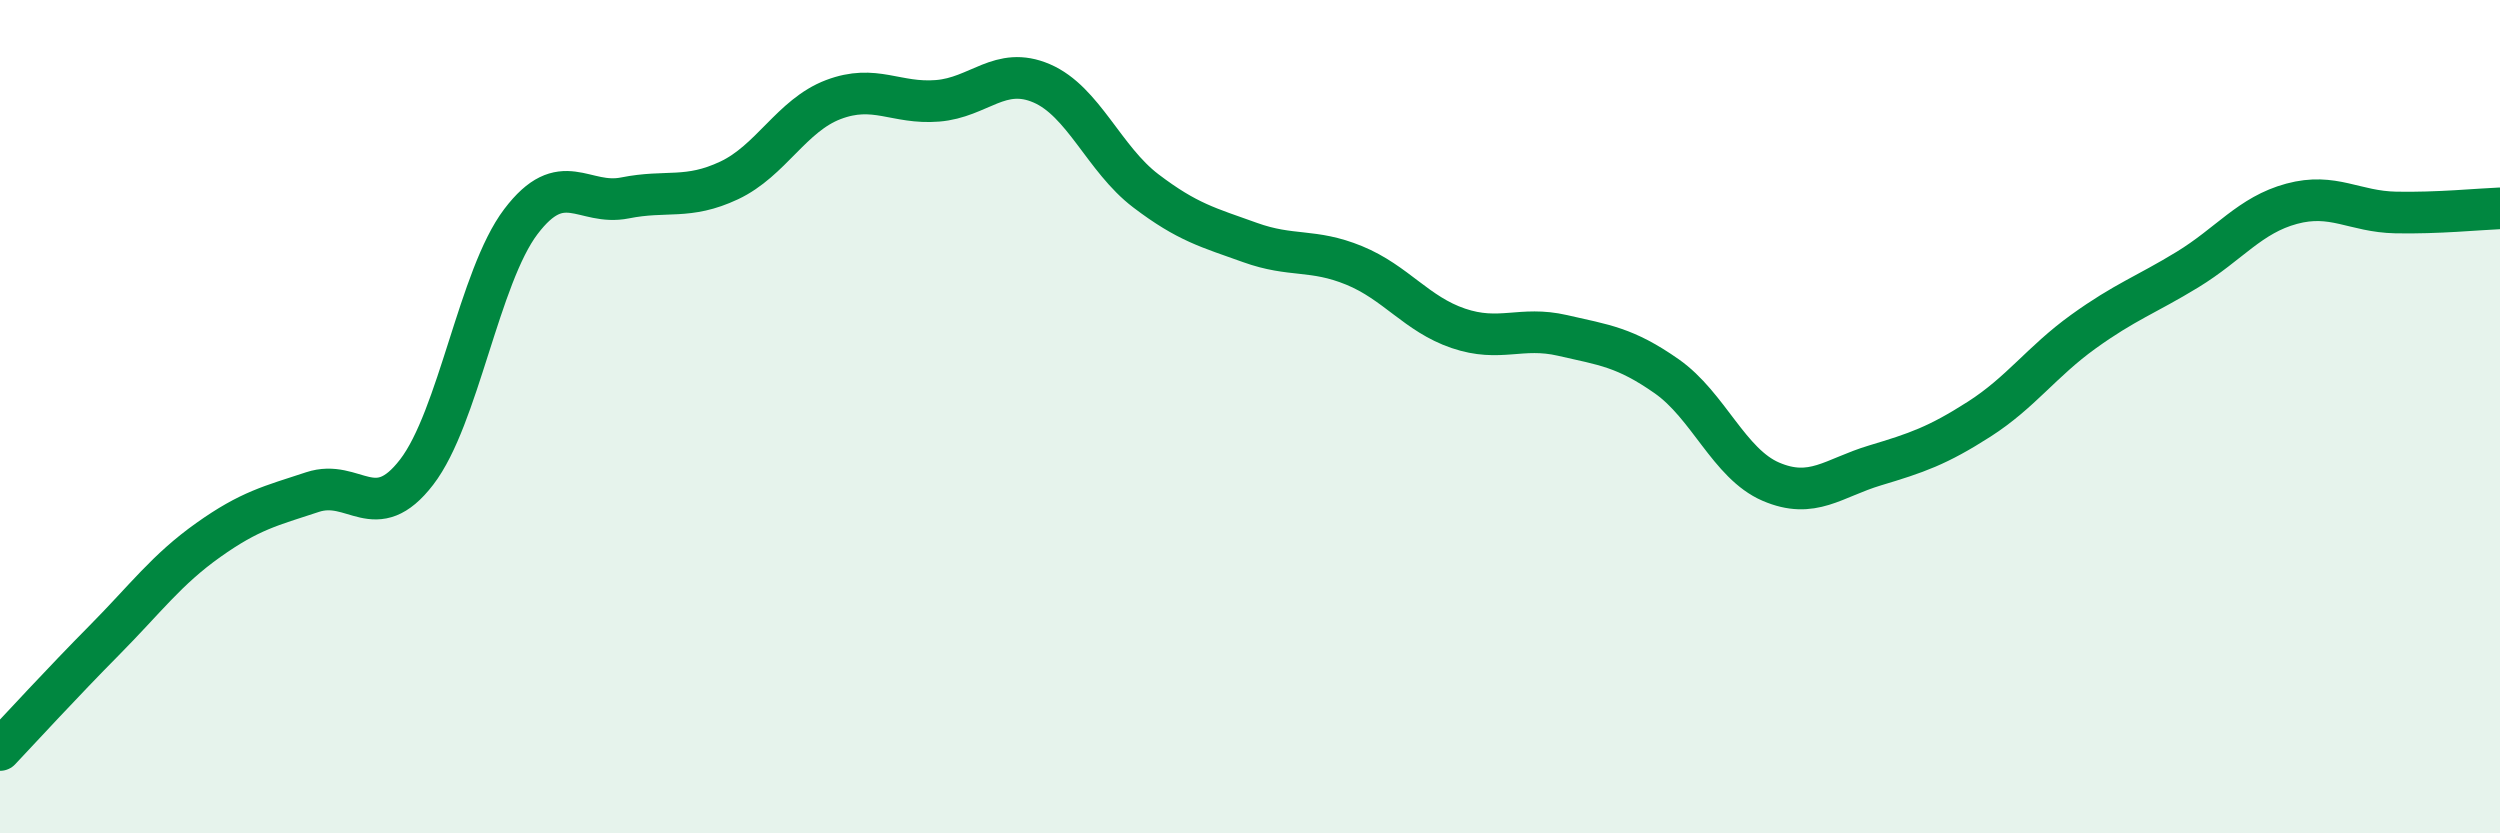 
    <svg width="60" height="20" viewBox="0 0 60 20" xmlns="http://www.w3.org/2000/svg">
      <path
        d="M 0,18 C 0.5,17.47 1.5,16.38 2.5,15.37 C 3.5,14.36 4,13.67 5,12.96 C 6,12.25 6.5,12.14 7.5,11.81 C 8.5,11.48 9,12.63 10,11.33 C 11,10.03 11.5,6.64 12.5,5.32 C 13.5,4 14,4.95 15,4.75 C 16,4.55 16.5,4.8 17.5,4.33 C 18.5,3.86 19,2.77 20,2.39 C 21,2.01 21.5,2.5 22.5,2.42 C 23.5,2.34 24,1.57 25,2 C 26,2.43 26.5,3.82 27.5,4.58 C 28.5,5.34 29,5.46 30,5.82 C 31,6.18 31.5,5.96 32.5,6.37 C 33.5,6.78 34,7.54 35,7.88 C 36,8.22 36.5,7.82 37.5,8.05 C 38.5,8.28 39,8.33 40,9.03 C 41,9.73 41.5,11.13 42.5,11.56 C 43.5,11.99 44,11.47 45,11.17 C 46,10.87 46.5,10.7 47.5,10.06 C 48.5,9.42 49,8.68 50,7.96 C 51,7.24 51.5,7.08 52.5,6.47 C 53.5,5.86 54,5.16 55,4.89 C 56,4.62 56.5,5.08 57.5,5.1 C 58.5,5.12 59.5,5.02 60,5L60 20L0 20Z"
        fill="#008740"
        opacity="0.1"
        stroke-linecap="round"
        stroke-linejoin="round"
      />
      <path
        d="M 0,18 C 0.5,17.47 1.5,16.38 2.5,15.37 C 3.5,14.36 4,13.67 5,12.96 C 6,12.25 6.5,12.14 7.5,11.81 C 8.5,11.48 9,12.63 10,11.33 C 11,10.03 11.5,6.64 12.5,5.32 C 13.5,4 14,4.95 15,4.75 C 16,4.55 16.5,4.8 17.5,4.33 C 18.5,3.86 19,2.77 20,2.39 C 21,2.01 21.5,2.5 22.5,2.42 C 23.5,2.34 24,1.57 25,2 C 26,2.43 26.5,3.82 27.5,4.58 C 28.5,5.34 29,5.46 30,5.82 C 31,6.18 31.5,5.96 32.5,6.37 C 33.5,6.78 34,7.54 35,7.88 C 36,8.22 36.5,7.82 37.5,8.05 C 38.5,8.28 39,8.33 40,9.03 C 41,9.73 41.5,11.13 42.5,11.56 C 43.5,11.99 44,11.47 45,11.17 C 46,10.87 46.5,10.7 47.5,10.06 C 48.5,9.42 49,8.68 50,7.96 C 51,7.24 51.5,7.08 52.5,6.47 C 53.5,5.86 54,5.16 55,4.89 C 56,4.62 56.5,5.08 57.5,5.1 C 58.5,5.12 59.5,5.02 60,5"
        stroke="#008740"
        stroke-width="1"
        fill="none"
        stroke-linecap="round"
        stroke-linejoin="round"
      />
    </svg>
  